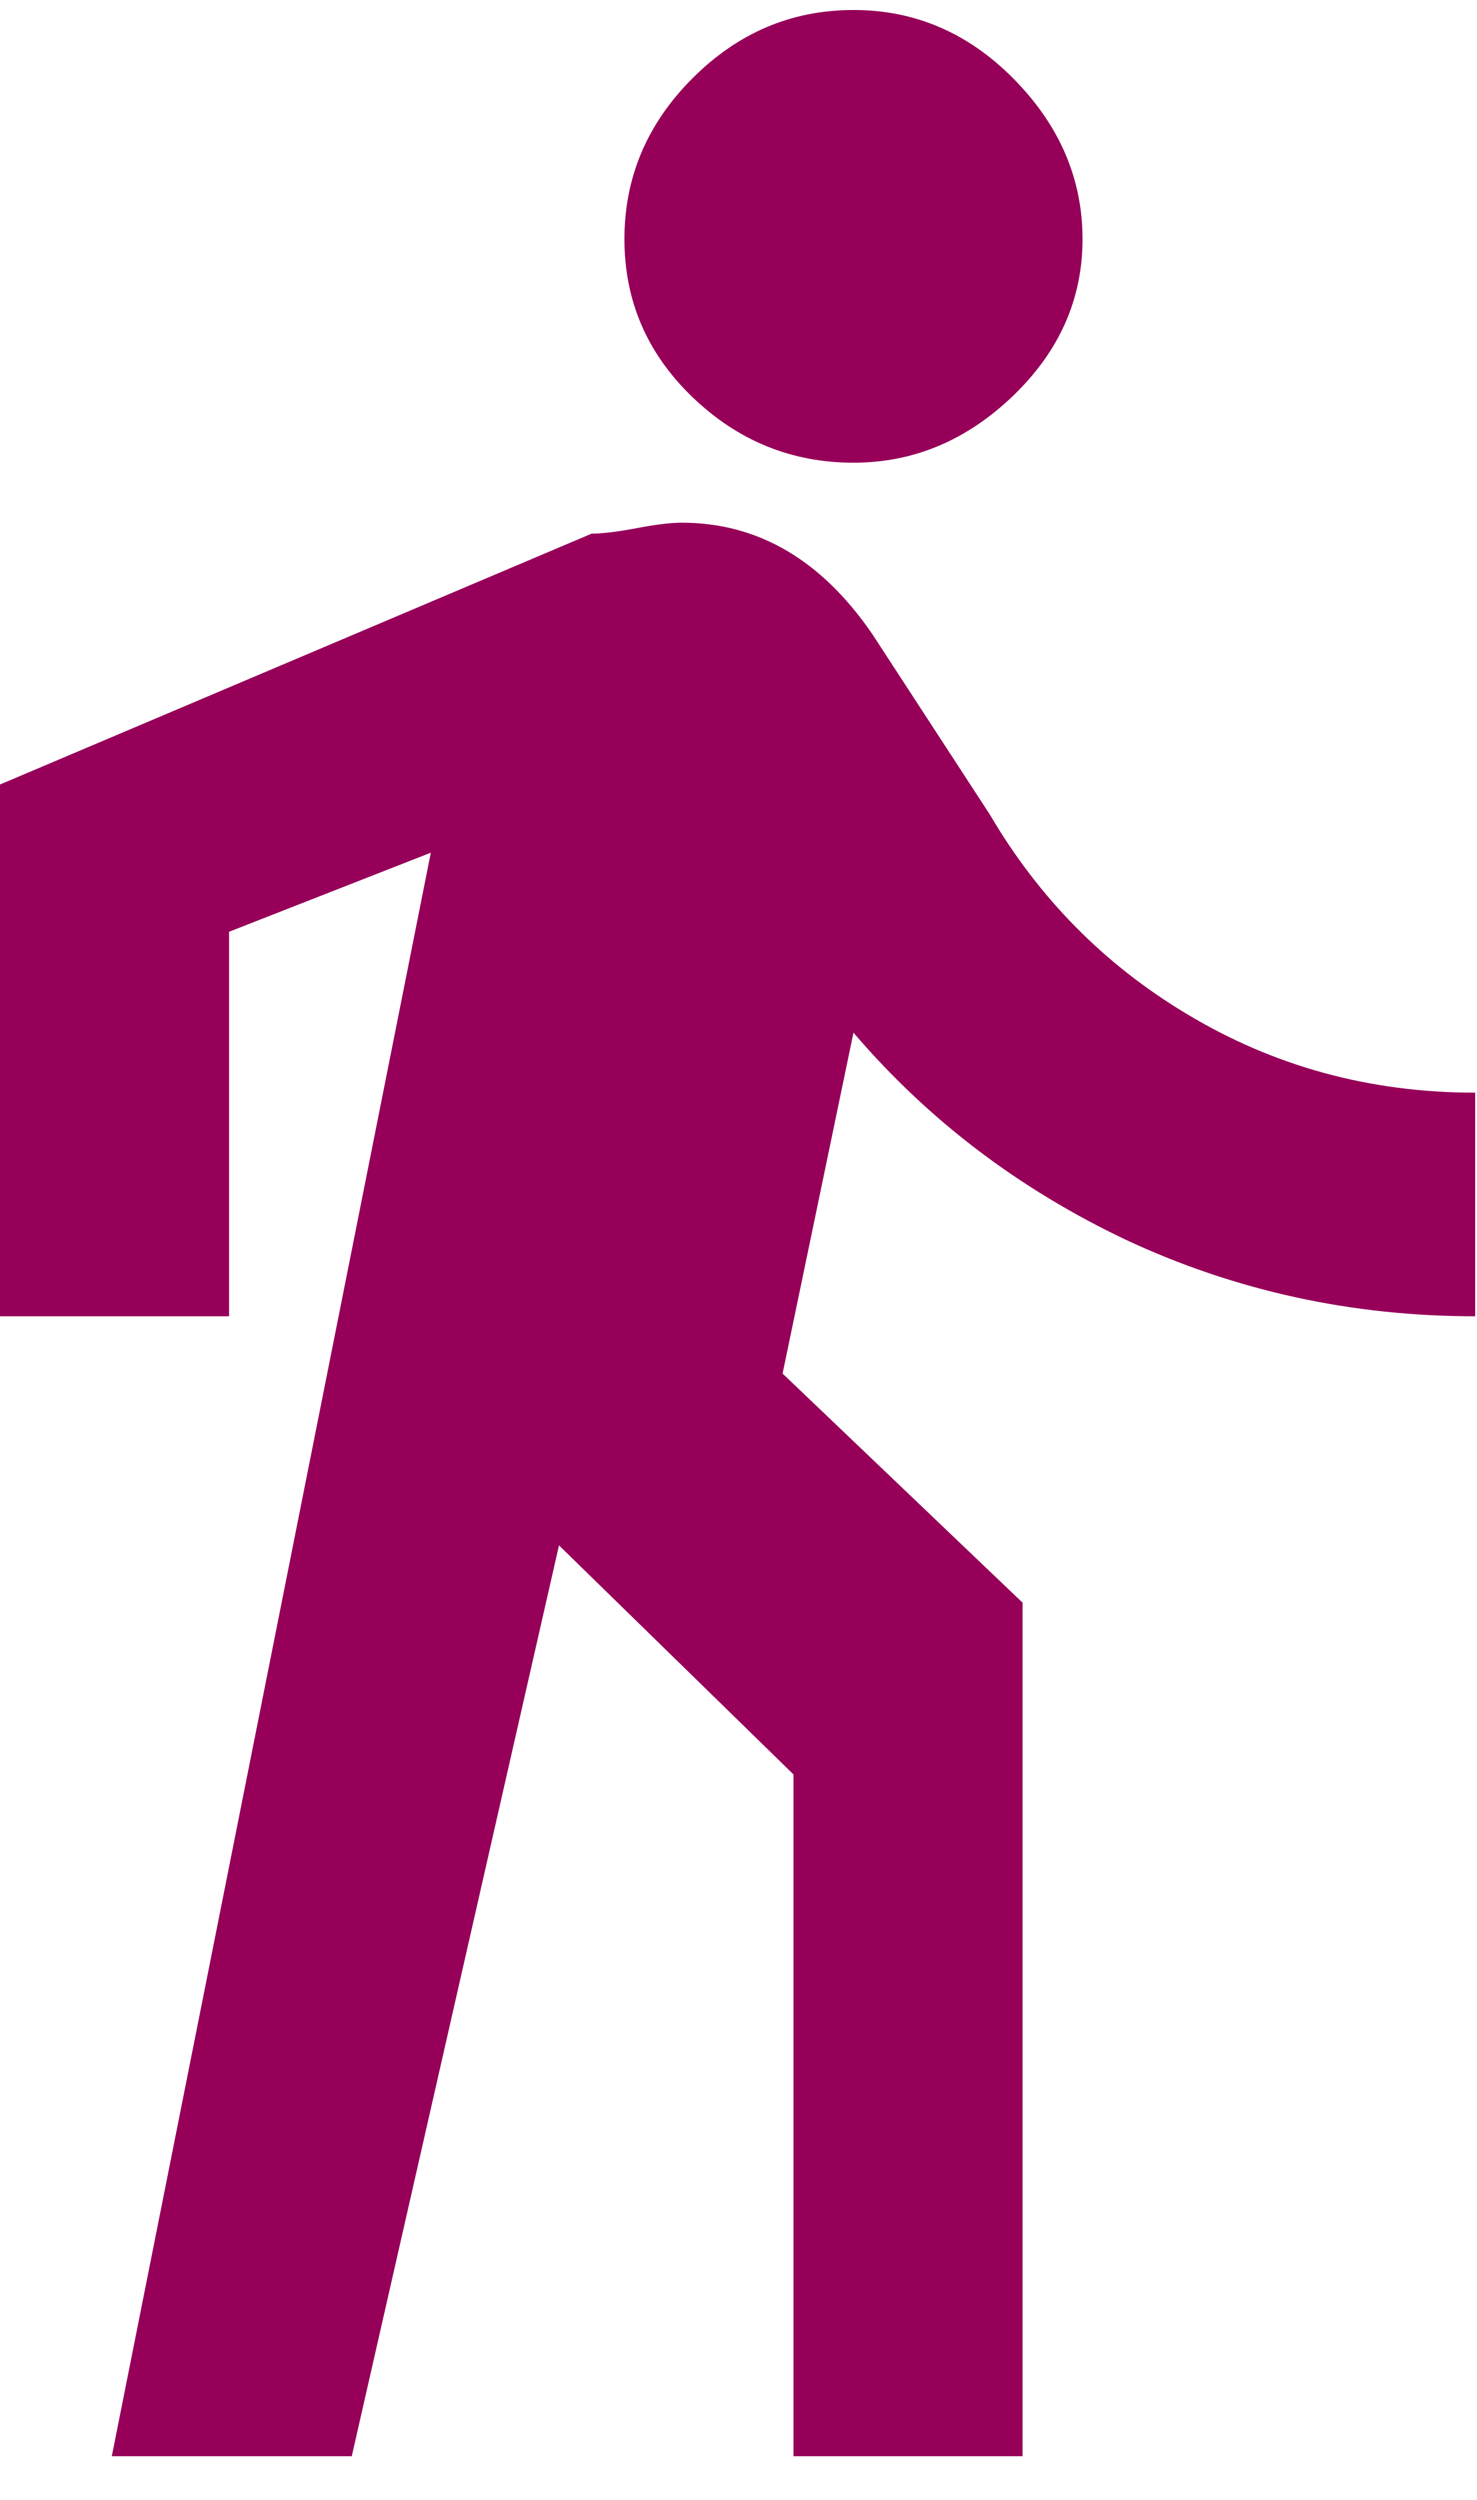 <svg height="22" viewBox="0 0 13 22" width="13" xmlns="http://www.w3.org/2000/svg"><path d="m18.016 24.2v3.384h-2.016v-4.68l5.208-2.208c.096 0 .228-.016.396-.048s.3-.048.396-.048c.672 0 1.232.328 1.68.984l1.032 1.584c.432.736 1.008 1.32 1.728 1.752.768.464 1.616.696 2.544.696v1.968c-1.088 0-2.112-.224-3.072-.672-.944-.448-1.744-1.056-2.4-1.824l-.624 3 2.112 2.016v7.512h-2.016v-6l-2.064-2.016-1.824 8.016h-2.112l2.808-14.112zm5.496-4.128c-.544 0-1.016-.192-1.416-.576s-.6-.848-.6-1.392.2-1.016.6-1.416.872-.6 1.416-.6 1.016.204 1.416.612.6.876.6 1.404-.204.988-.612 1.38-.876.588-1.404.588z" fill="#960059" fill-rule="evenodd" transform="translate(-16 -16)"/></svg>